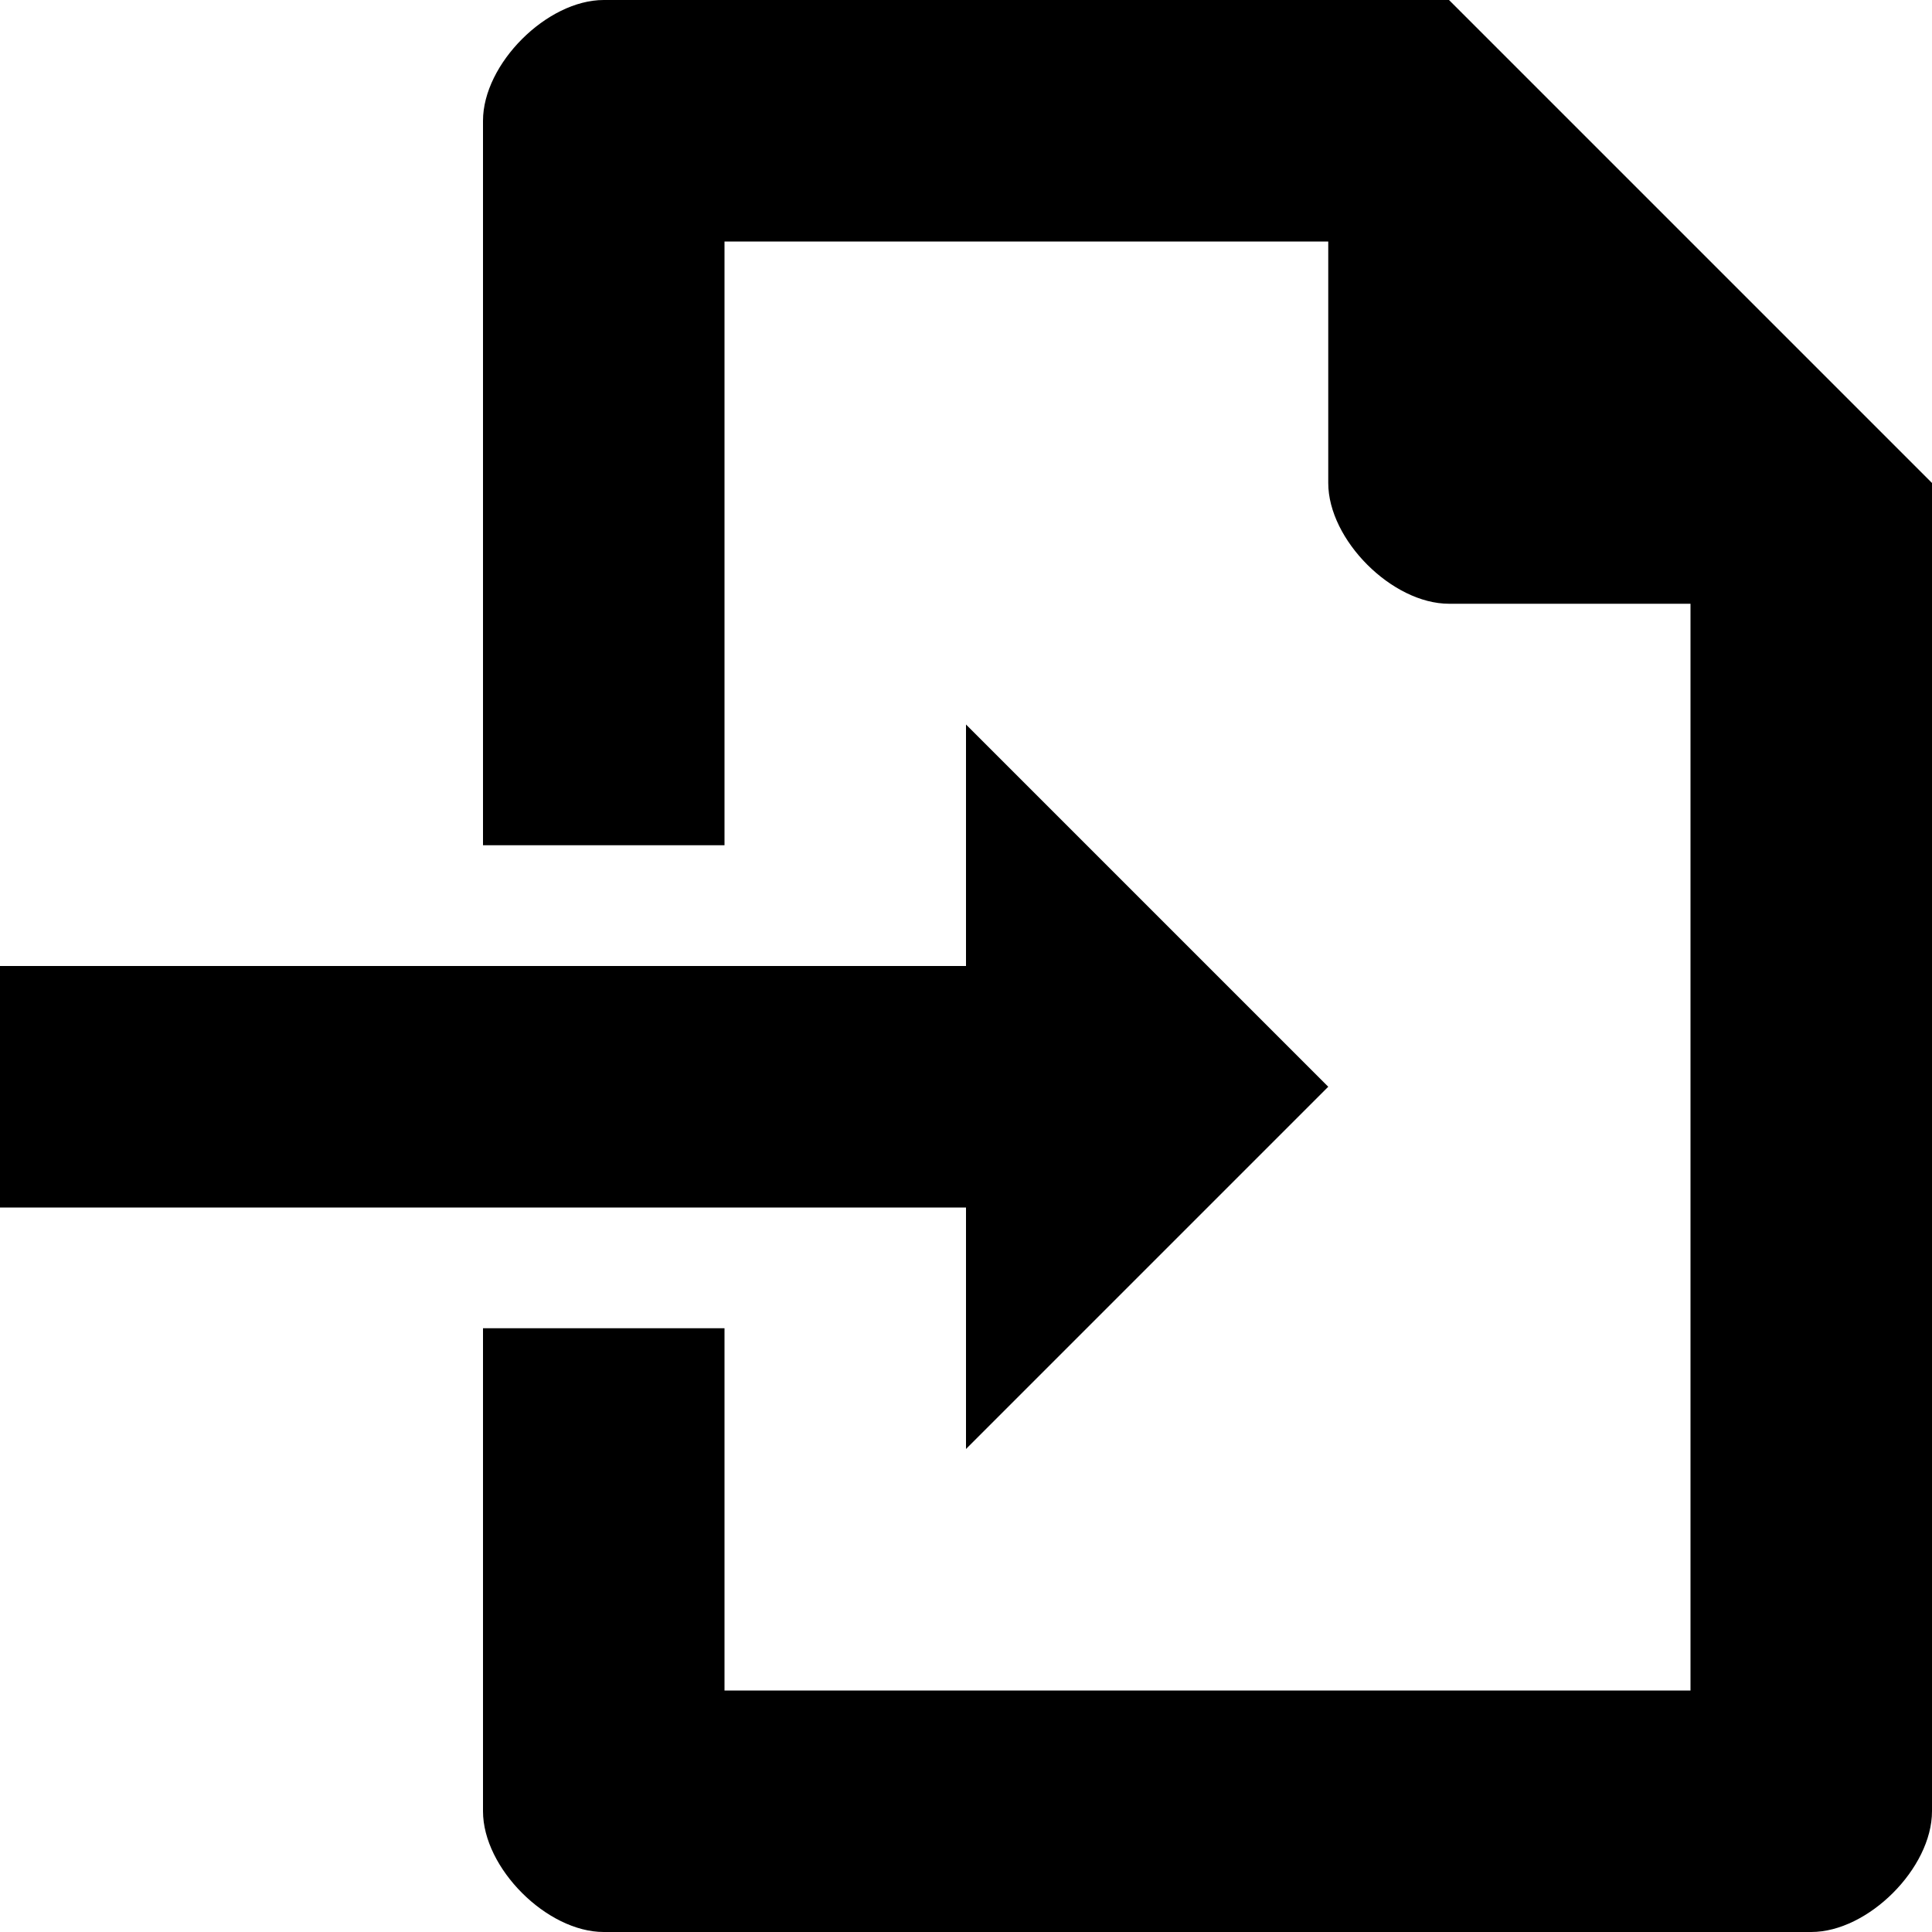 <?xml version="1.0" encoding="UTF-8" standalone="no"?>
<svg xmlns="http://www.w3.org/2000/svg" version="1.1" viewBox="0 0 16 16" width="16" height="16">
  <path d="M 5,0 C 4.529,0 4,0.529 4,1 V 7 H 6 V 2 h 5 v 2 c 0,0.471 0.529,1 1,1 h 2 v 1 1.5 3 1.5 2 H 6 V 11 H 4 v 4 c 0,0.471 0.529,1 1,1 h 10 c 0.471,0 1,-0.529 1,-1 V 12 10.5 7.5 6 4 L 12,0 Z"/>
  <path d="M 0,8 H 8 V 6 l 3,3 -3,3 V 10 H 0 Z"/>
</svg>
